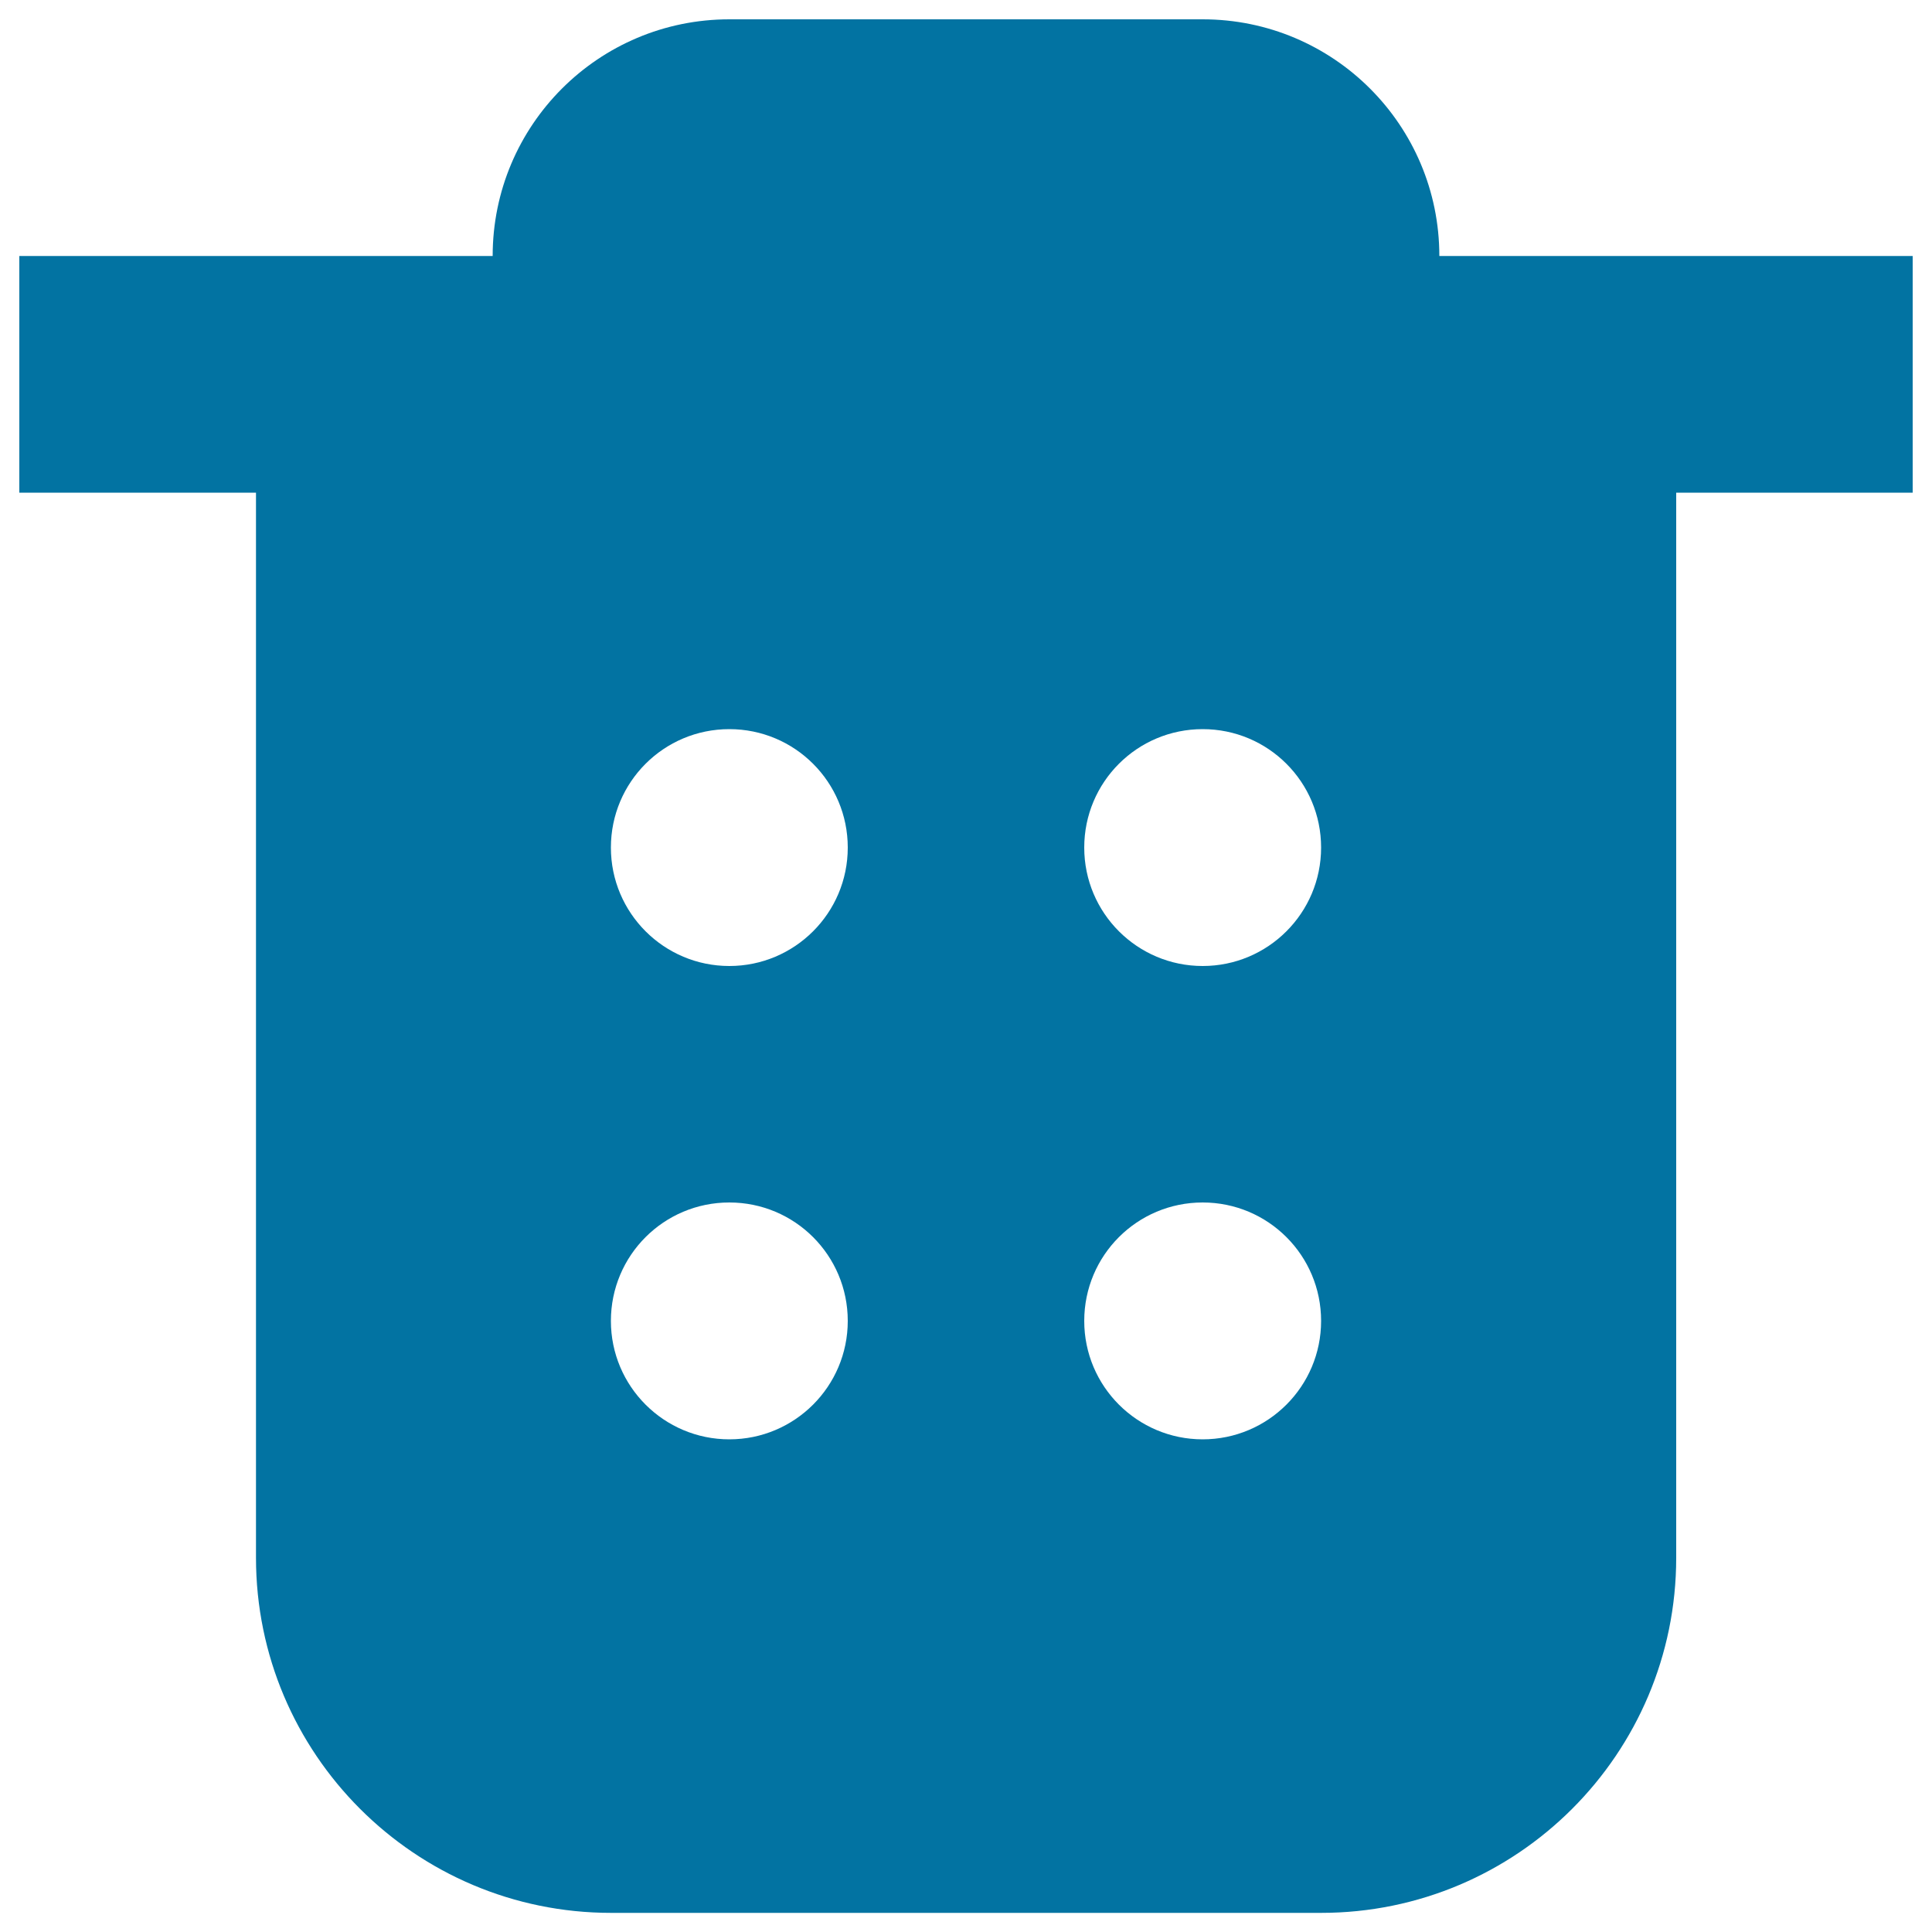 <svg xmlns="http://www.w3.org/2000/svg" viewBox="0 0 1000 1000" style="fill:#0273a2">
<title>Trash fill Remove Delete SVG icon</title>
<g><path d="M867.5,132.5H745C745,64.8,690.2,10,622.5,10h-245C309.8,10,255,64.8,255,132.5H132.5H10V255h122.5v551.3c0,101.4,82.3,183.8,183.8,183.8h367.5c101.4,0,183.8-82.3,183.8-183.8V255H990V132.5H867.5z M377.5,745c-33.8,0-61.3-27.4-61.3-61.3s27.4-61.3,61.3-61.3s61.3,27.4,61.3,61.3S411.3,745,377.5,745z M377.5,500c-33.8,0-61.3-27.4-61.3-61.3s27.4-61.3,61.3-61.3s61.3,27.4,61.3,61.3S411.3,500,377.5,500z M622.5,745c-33.8,0-61.3-27.4-61.3-61.3s27.4-61.3,61.3-61.3s61.3,27.4,61.3,61.3S656.3,745,622.5,745z M622.5,500c-33.8,0-61.3-27.4-61.3-61.3s27.4-61.3,61.3-61.3s61.3,27.4,61.3,61.3S656.3,500,622.5,500z"/></g>
</svg>